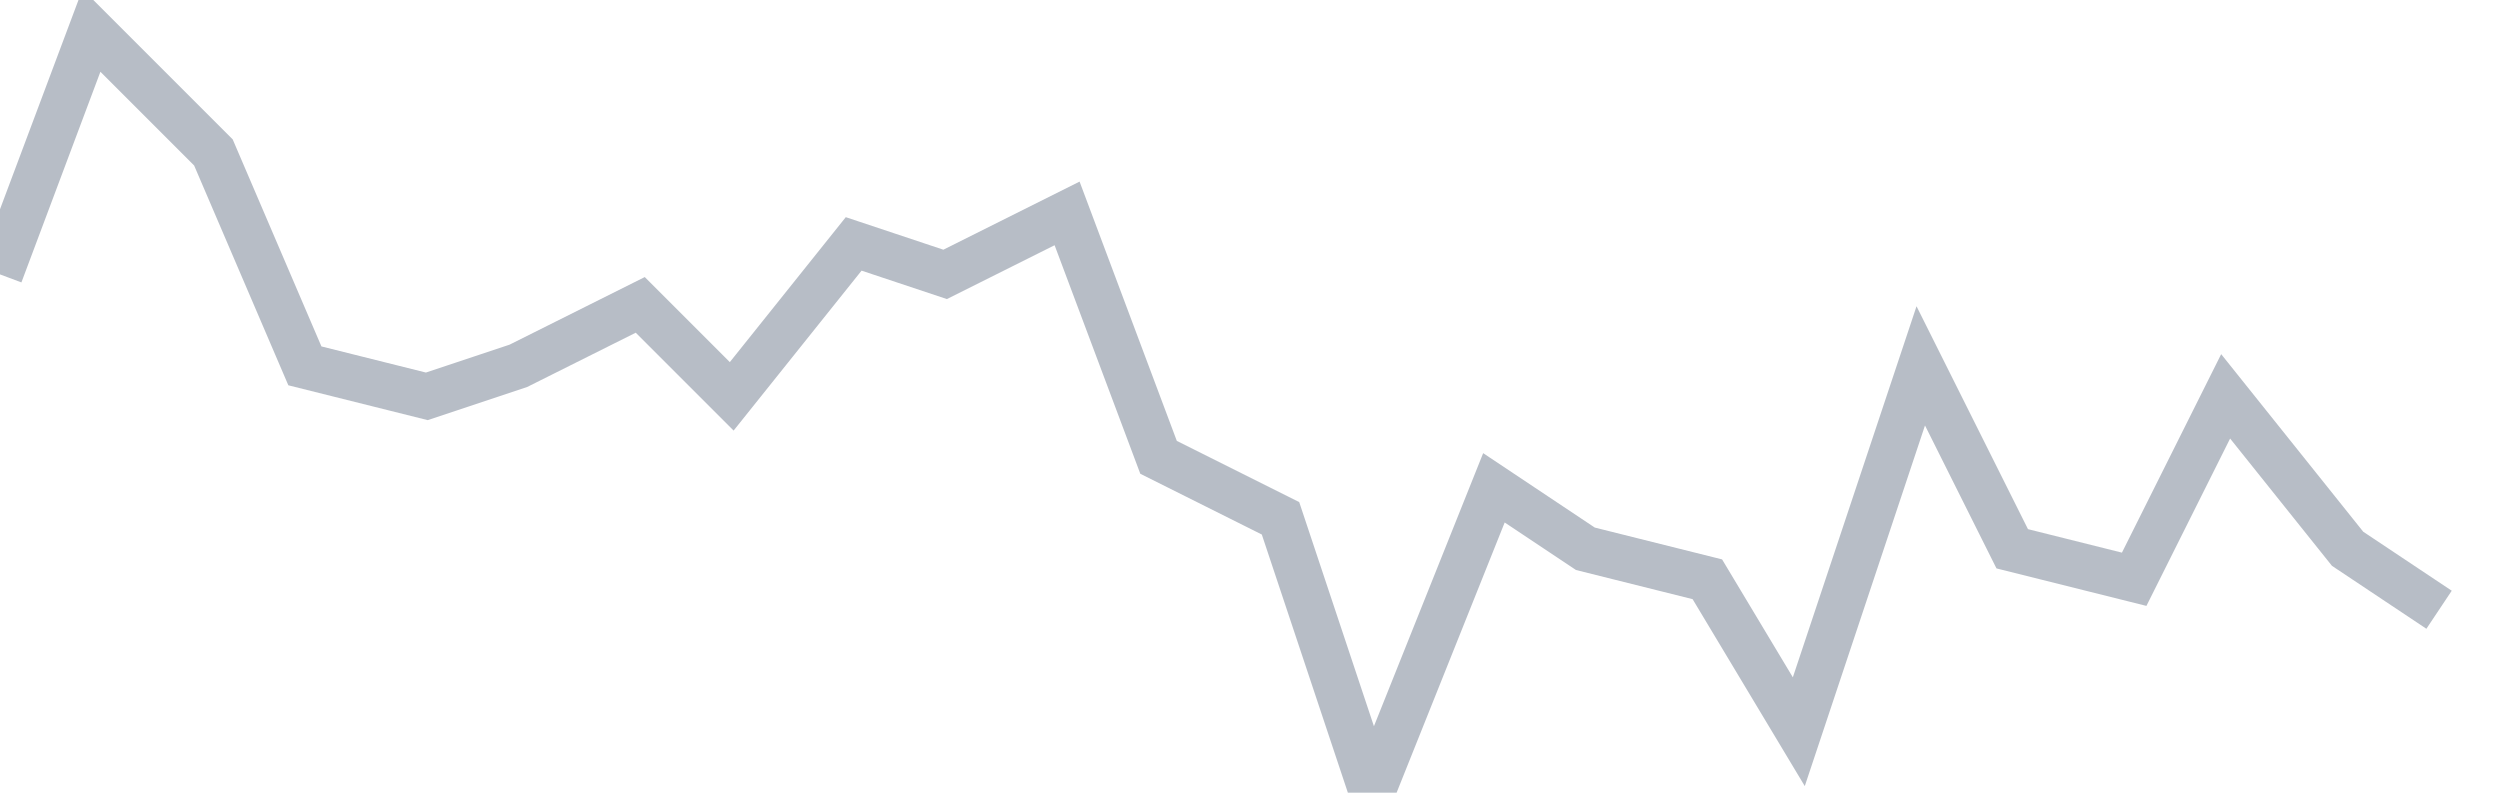 <svg width="82" height="26" fill="none" xmlns="http://www.w3.org/2000/svg"><path d="M0 9l3-8 4 4 3 7 4 1 3-1 4-2 3 3 4-5 3 1 4-2 3 8 4 2 3 9 4-10 3 2 4 1 3 5 4-12 3 6 4 1 3-6 4 5 3 2" stroke="#B7BDC6" stroke-width="1.5"/></svg>